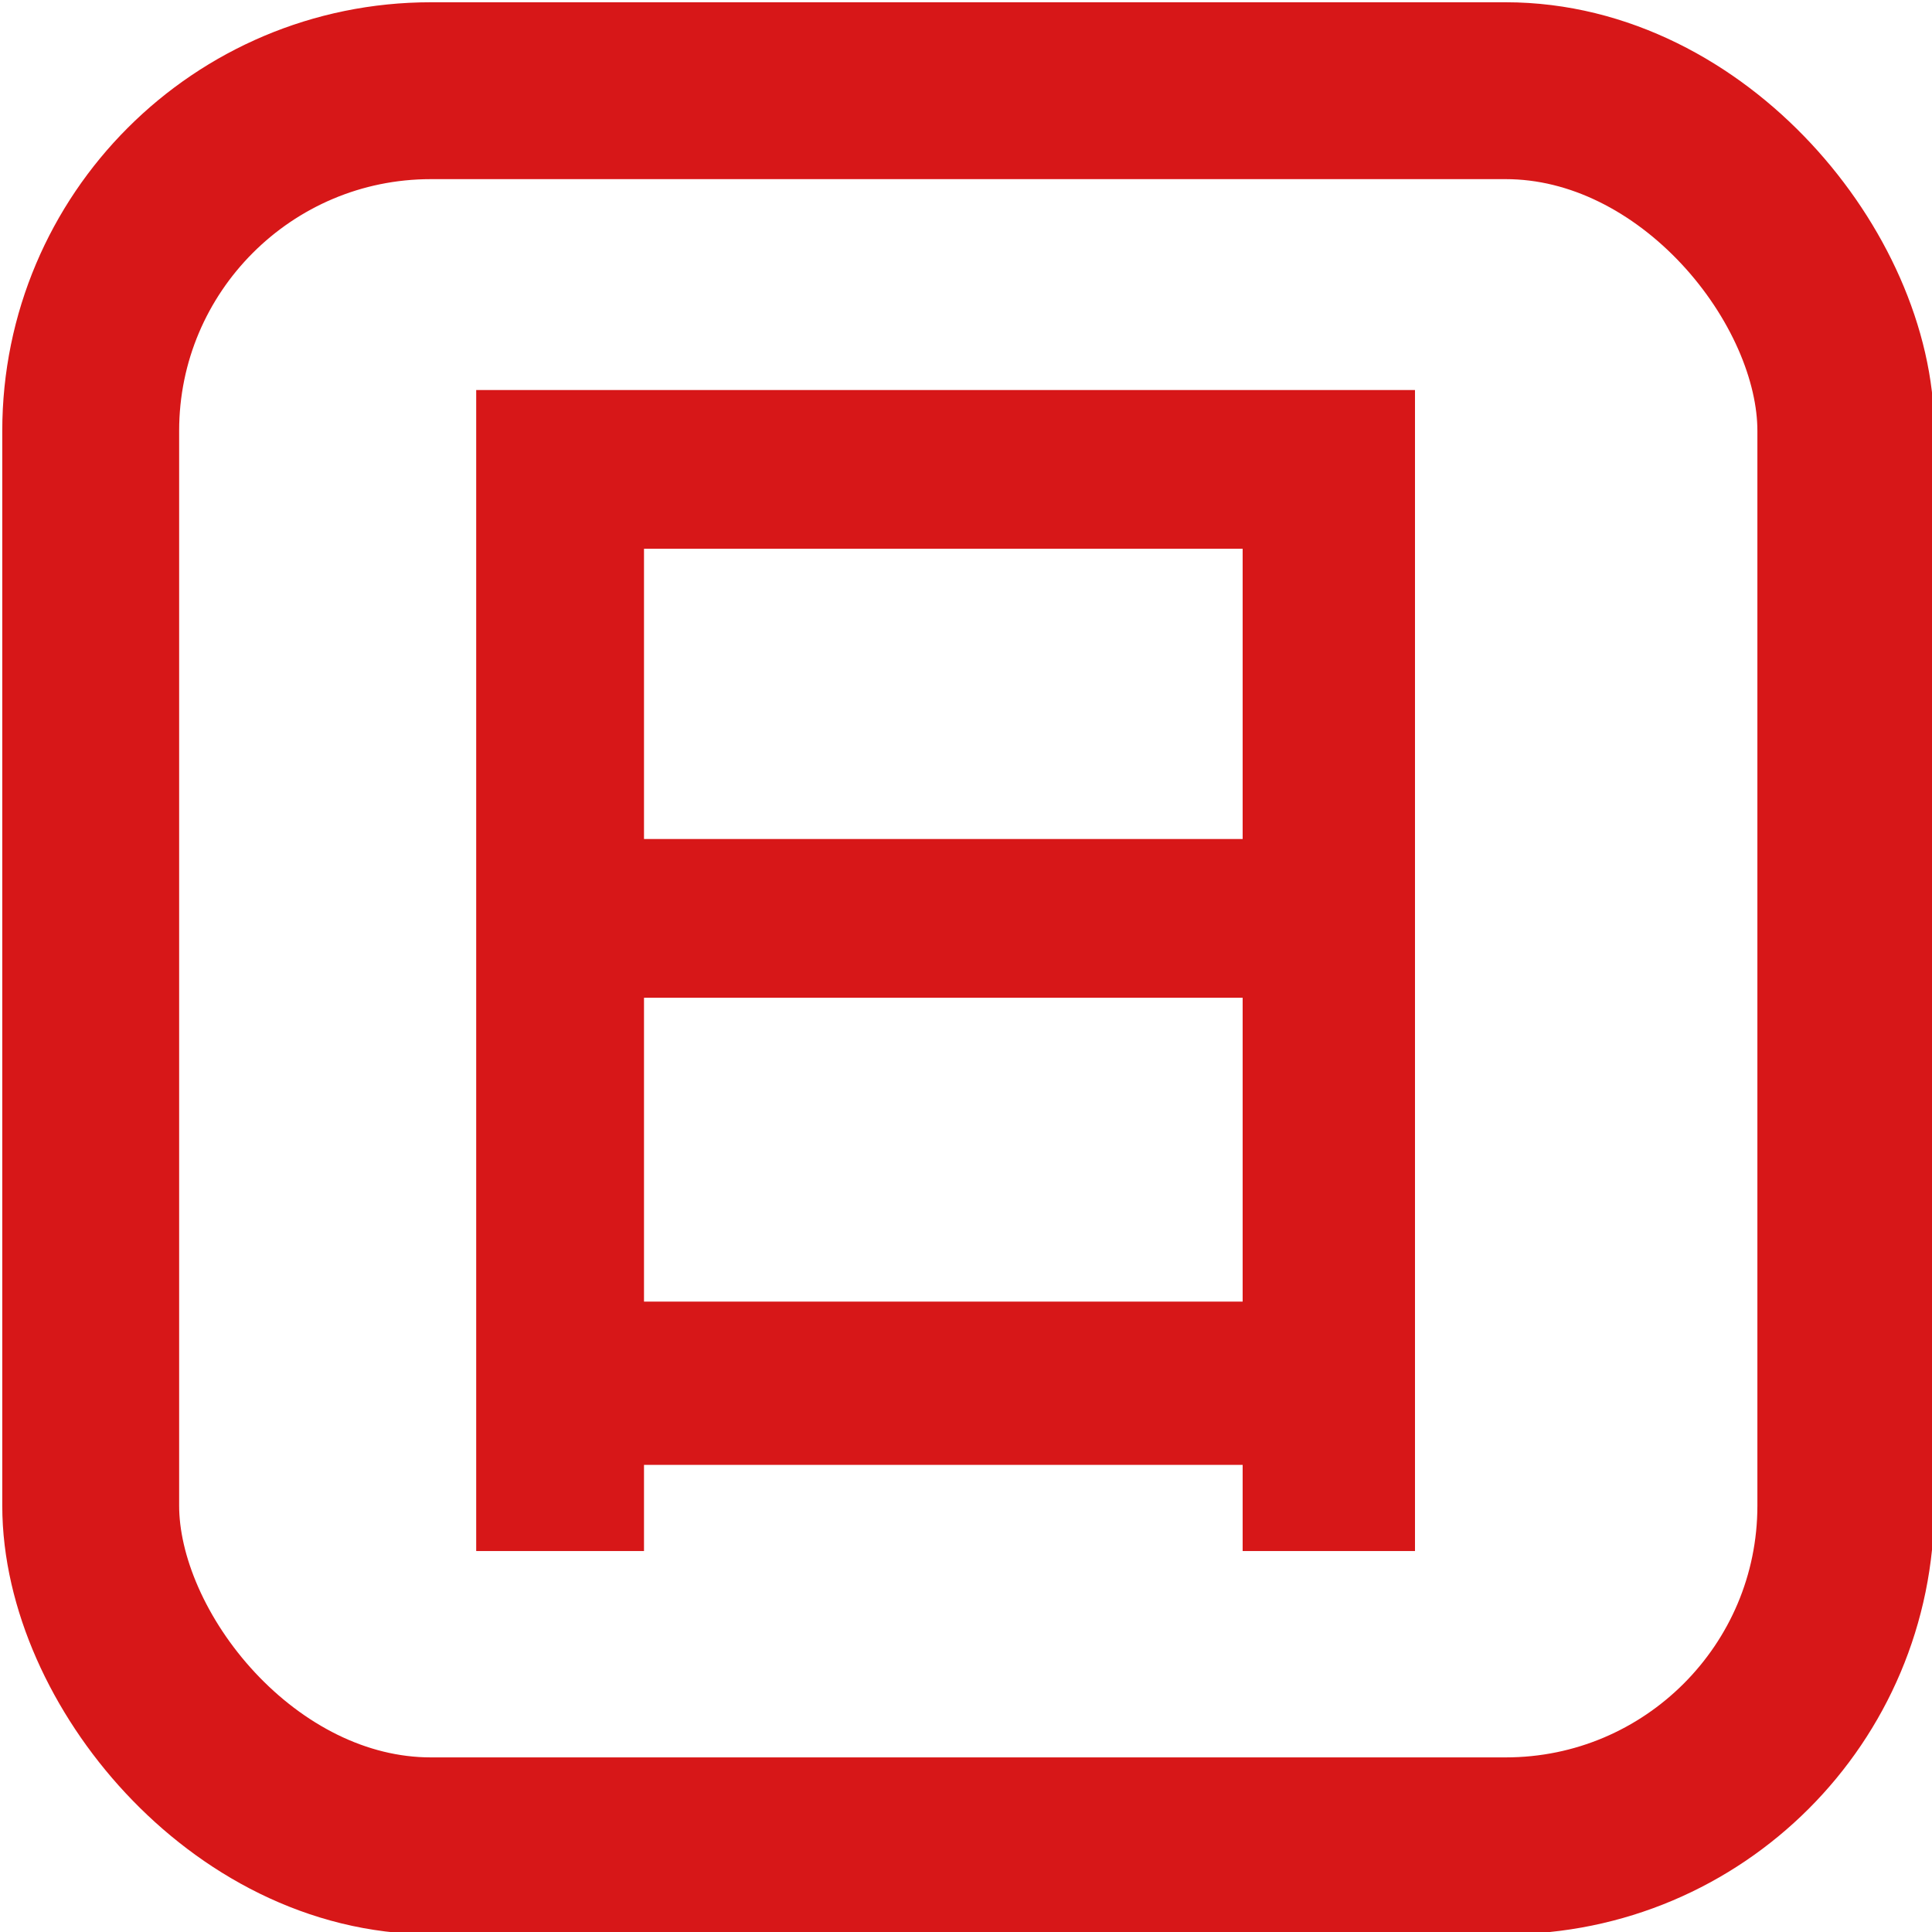 <?xml version="1.0" encoding="UTF-8"?><svg id="_レイヤー_2" xmlns="http://www.w3.org/2000/svg" viewBox="0 0 4.26 4.26"><defs><style>.cls-1{fill:none;stroke:#d71718;stroke-miterlimit:10;stroke-width:.39px;}.cls-2{fill:#d71718;}</style></defs><g id="_レイヤー_1-2"><path class="cls-2" d="M3.12.86v2.56h-.38v-.19h-1.32v.19h-.37V.86h2.07ZM1.42,1.21v.64h1.32v-.64h-1.32ZM2.74,2.87v-.67h-1.32v.67h1.32Z"/><rect class="cls-1" x=".2" y=".2" width="3.87" height="3.87" rx=".75" ry=".75"/></g></svg>